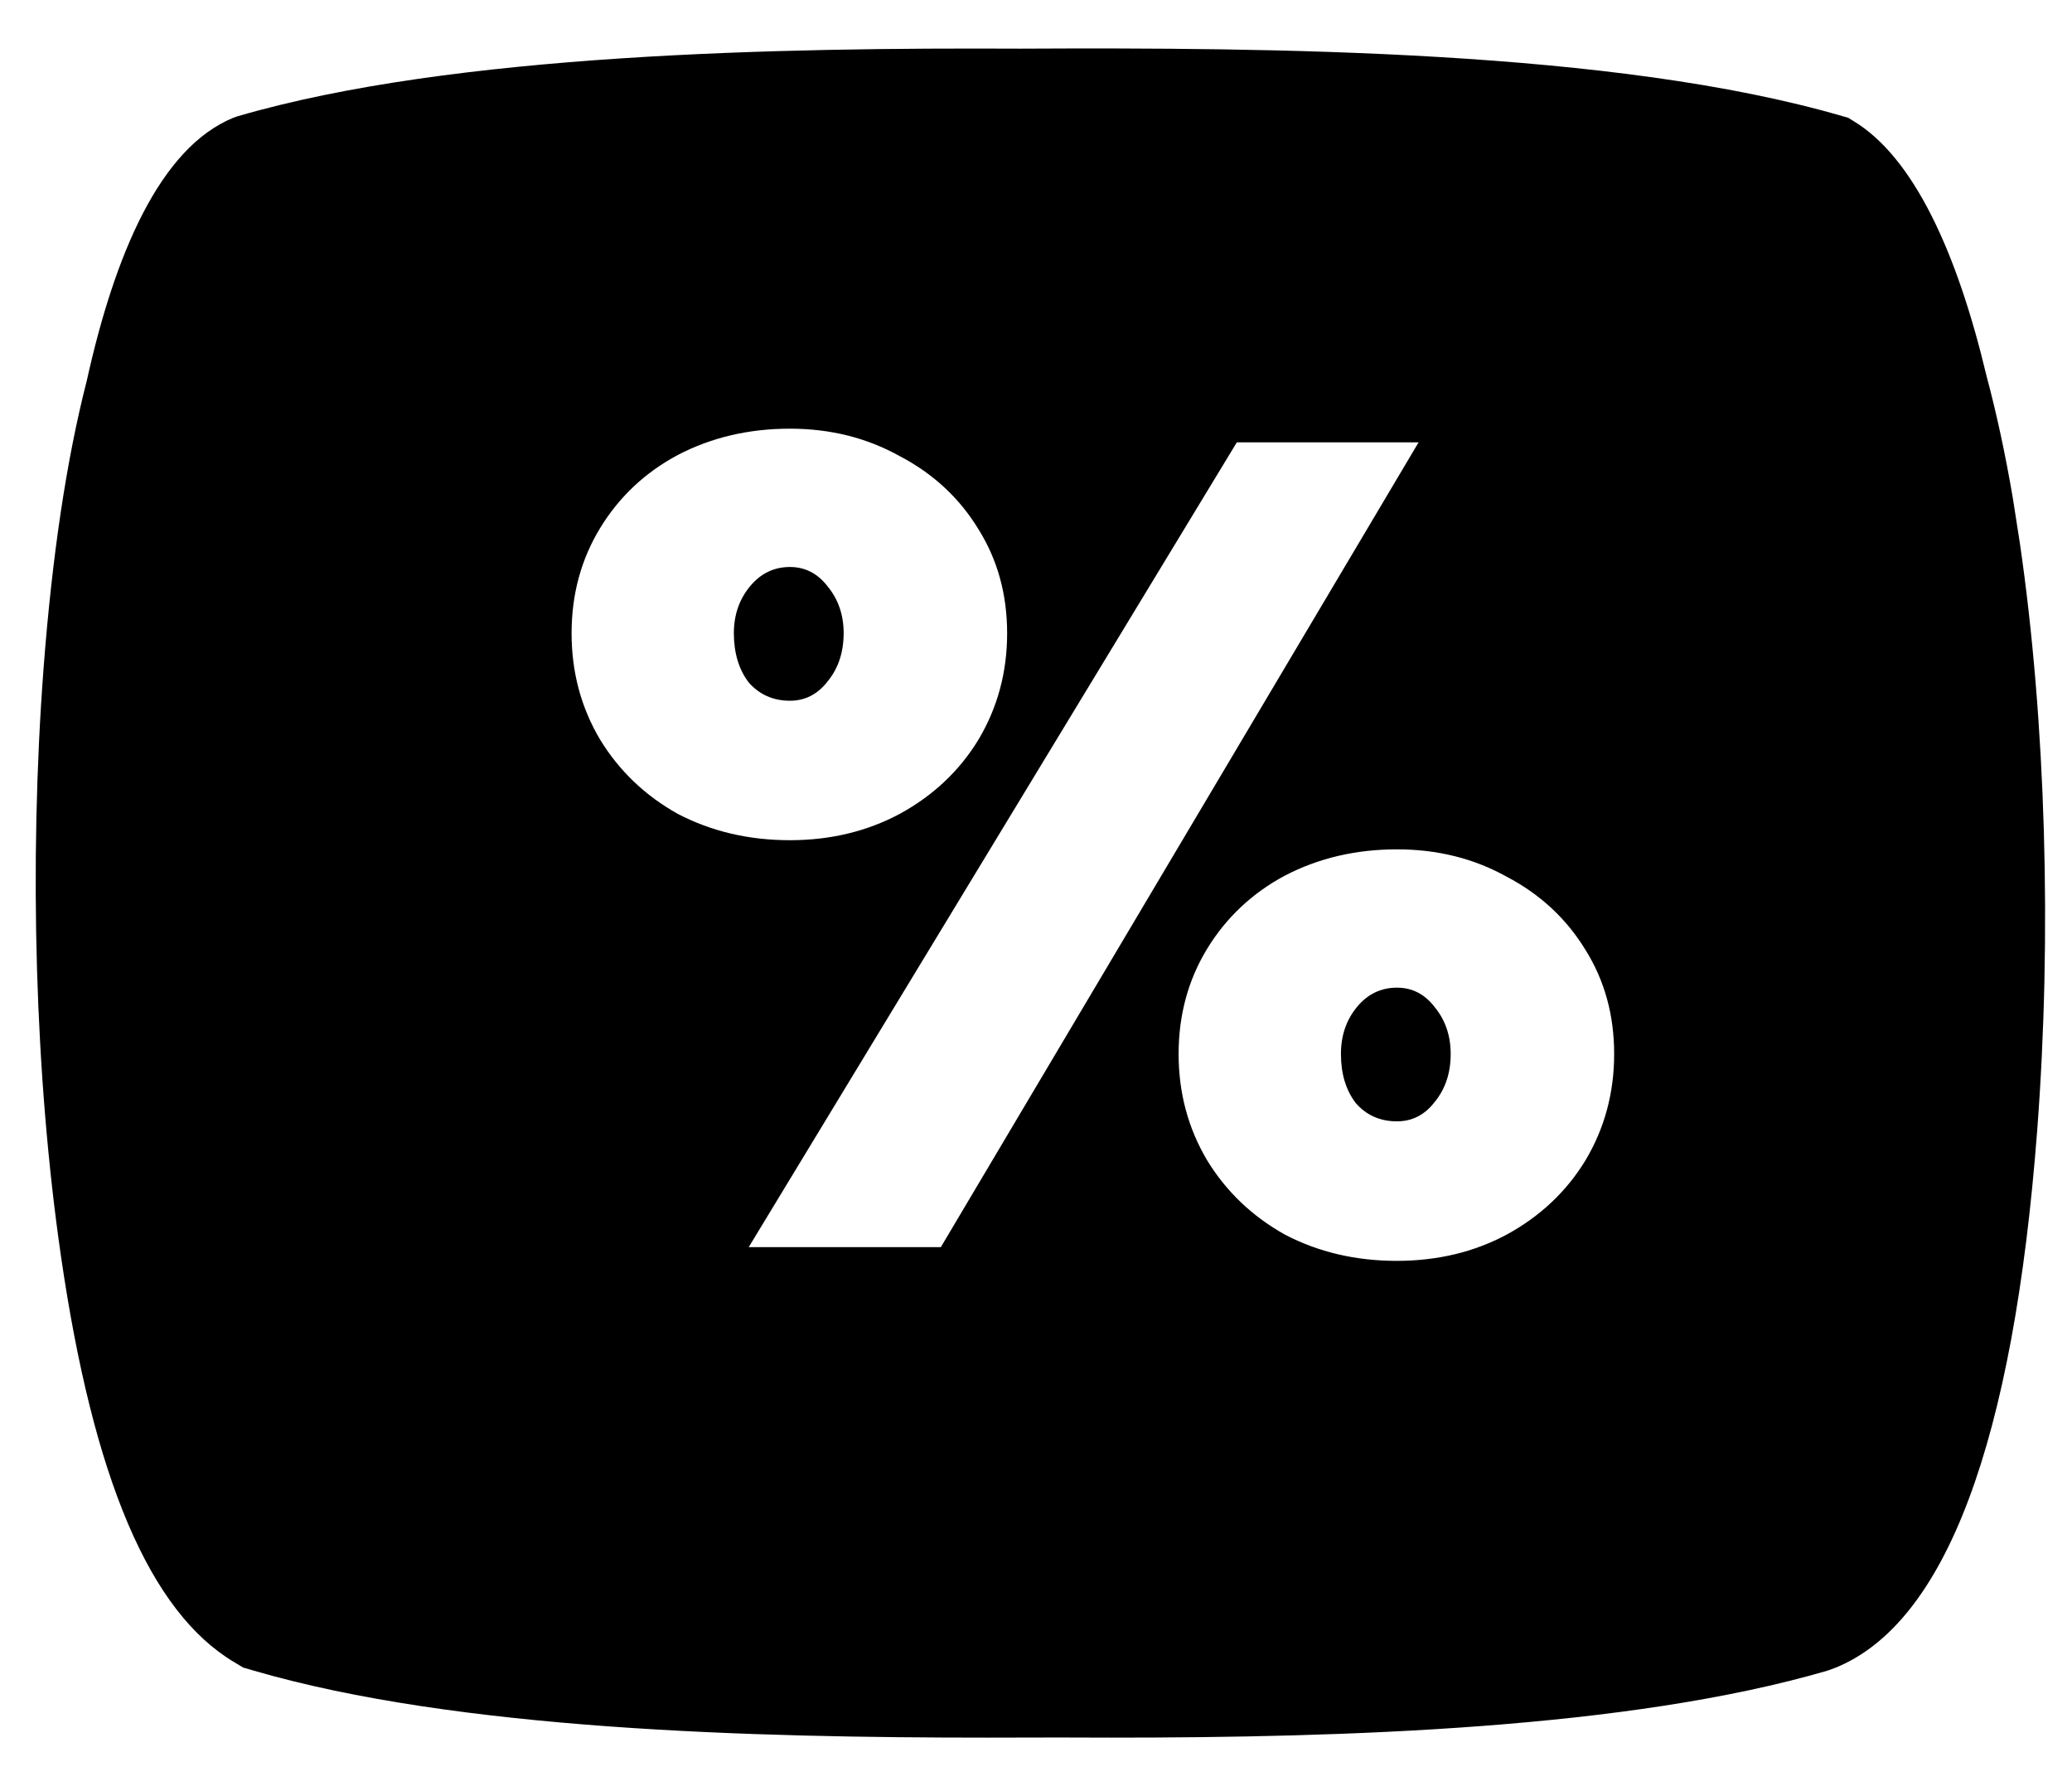 <svg width="29" height="25" viewBox="0 0 29 25" fill="none" xmlns="http://www.w3.org/2000/svg">
<path d="M14.28 0.681C17.77 0.664 22.602 0.696 25.792 1.627L25.867 1.648L25.933 1.689C26.784 2.196 27.393 3.535 27.805 5.267C27.942 5.779 28.065 6.344 28.171 6.966L28.271 7.607C28.633 10.095 28.721 13.089 28.513 15.821C28.18 20.185 27.232 22.716 25.689 23.343L25.576 23.384C22.779 24.2 18.806 24.321 15.56 24.321C15.308 24.321 15.062 24.32 14.82 24.319C14.498 24.32 14.164 24.321 13.82 24.321C10.538 24.321 6.403 24.215 3.547 23.382L3.403 23.34L3.275 23.263C2.098 22.561 1.305 20.701 0.852 17.573C0.491 15.087 0.403 12.096 0.609 9.363C0.73 7.775 0.932 6.43 1.214 5.331C1.605 3.563 2.239 2.066 3.269 1.647L3.327 1.627C6.348 0.745 10.945 0.666 14.28 0.681ZM19.552 11.888C18.976 11.888 18.453 12.011 17.983 12.256C17.525 12.501 17.162 12.843 16.895 13.28C16.629 13.717 16.496 14.208 16.496 14.752C16.496 15.296 16.629 15.792 16.895 16.24C17.162 16.677 17.525 17.024 17.983 17.28C18.453 17.526 18.976 17.648 19.552 17.648C20.117 17.647 20.629 17.526 21.088 17.28C21.557 17.024 21.925 16.677 22.191 16.24C22.458 15.792 22.592 15.296 22.592 14.752C22.592 14.208 22.458 13.723 22.191 13.296C21.925 12.859 21.557 12.517 21.088 12.271C20.629 12.015 20.117 11.888 19.552 11.888ZM17.311 6.191L10.479 17.456H13.168L19.855 6.191H17.311ZM19.552 13.824C19.765 13.824 19.941 13.914 20.08 14.096C20.229 14.277 20.304 14.496 20.304 14.752C20.304 15.018 20.229 15.243 20.08 15.424C19.941 15.605 19.765 15.695 19.552 15.695C19.317 15.695 19.125 15.61 18.976 15.44C18.837 15.258 18.768 15.029 18.768 14.752C18.768 14.496 18.842 14.277 18.991 14.096C19.14 13.914 19.328 13.824 19.552 13.824ZM11.056 6C10.48 6 9.957 6.123 9.487 6.368C9.029 6.613 8.666 6.954 8.399 7.392C8.133 7.829 8 8.32 8 8.864C8 9.408 8.133 9.904 8.399 10.352C8.666 10.789 9.029 11.136 9.487 11.392C9.957 11.637 10.48 11.76 11.056 11.76C11.621 11.76 12.133 11.637 12.592 11.392C13.061 11.136 13.429 10.789 13.695 10.352C13.962 9.904 14.096 9.408 14.096 8.864C14.096 8.32 13.962 7.835 13.695 7.408C13.429 6.971 13.061 6.629 12.592 6.384C12.133 6.128 11.621 6 11.056 6ZM11.056 7.936C11.269 7.936 11.445 8.027 11.584 8.208C11.733 8.389 11.808 8.608 11.808 8.864C11.807 9.131 11.733 9.355 11.584 9.536C11.445 9.717 11.269 9.808 11.056 9.808C10.821 9.808 10.629 9.722 10.479 9.552C10.341 9.371 10.272 9.141 10.271 8.864C10.271 8.608 10.347 8.389 10.496 8.208C10.645 8.027 10.832 7.936 11.056 7.936Z" fill="black"/>
</svg>
